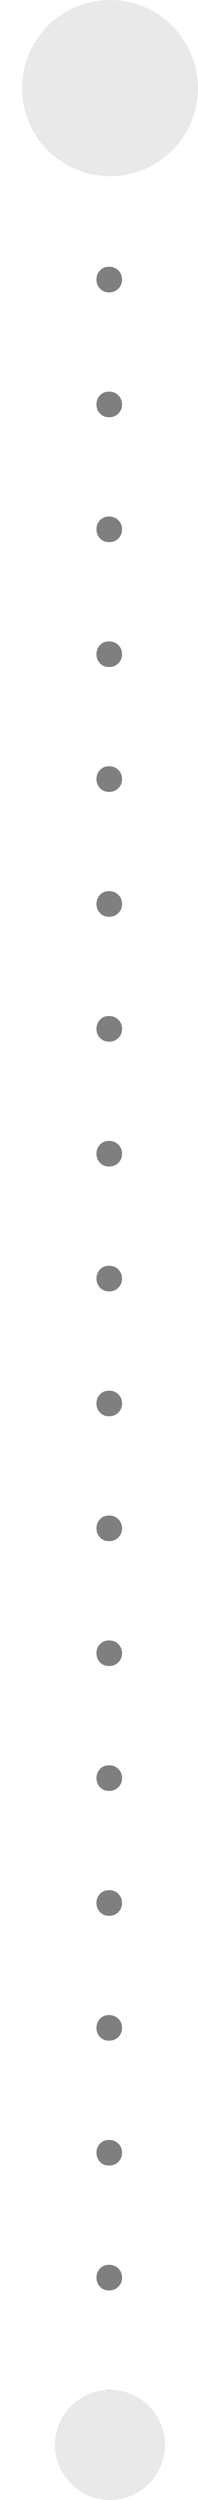 <?xml version="1.0" encoding="UTF-8"?> <svg xmlns="http://www.w3.org/2000/svg" width="18" height="227" viewBox="0 0 18 227" fill="none"> <path opacity="0.5" d="M11.096 218.149C11.096 218.477 10.984 218.753 10.76 218.977C10.536 219.201 10.256 219.313 9.92 219.313C9.576 219.313 9.3 219.201 9.092 218.977C8.876 218.753 8.768 218.477 8.768 218.149C8.768 217.821 8.876 217.545 9.092 217.321C9.3 217.097 9.576 216.985 9.92 216.985C10.256 216.985 10.536 217.097 10.76 217.321C10.984 217.545 11.096 217.821 11.096 218.149ZM11.096 206.81C11.096 207.138 10.984 207.414 10.76 207.638C10.536 207.862 10.256 207.974 9.92 207.974C9.576 207.974 9.3 207.862 9.092 207.638C8.876 207.414 8.768 207.138 8.768 206.81C8.768 206.482 8.876 206.206 9.092 205.982C9.3 205.758 9.576 205.646 9.92 205.646C10.256 205.646 10.536 205.758 10.76 205.982C10.984 206.206 11.096 206.482 11.096 206.81ZM11.096 195.471C11.096 195.799 10.984 196.075 10.76 196.299C10.536 196.523 10.256 196.635 9.92 196.635C9.576 196.635 9.3 196.523 9.092 196.299C8.876 196.075 8.768 195.799 8.768 195.471C8.768 195.143 8.876 194.867 9.092 194.643C9.3 194.419 9.576 194.307 9.92 194.307C10.256 194.307 10.536 194.419 10.76 194.643C10.984 194.867 11.096 195.143 11.096 195.471ZM11.096 184.132C11.096 184.46 10.984 184.736 10.76 184.96C10.536 185.184 10.256 185.296 9.92 185.296C9.576 185.296 9.3 185.184 9.092 184.96C8.876 184.736 8.768 184.46 8.768 184.132C8.768 183.804 8.876 183.528 9.092 183.304C9.3 183.08 9.576 182.968 9.92 182.968C10.256 182.968 10.536 183.08 10.76 183.304C10.984 183.528 11.096 183.804 11.096 184.132ZM11.096 172.792C11.096 173.12 10.984 173.396 10.76 173.62C10.536 173.844 10.256 173.956 9.92 173.956C9.576 173.956 9.3 173.844 9.092 173.62C8.876 173.396 8.768 173.12 8.768 172.792C8.768 172.464 8.876 172.188 9.092 171.964C9.3 171.74 9.576 171.628 9.92 171.628C10.256 171.628 10.536 171.74 10.76 171.964C10.984 172.188 11.096 172.464 11.096 172.792ZM11.096 161.453C11.096 161.781 10.984 162.057 10.76 162.281C10.536 162.505 10.256 162.617 9.92 162.617C9.576 162.617 9.3 162.505 9.092 162.281C8.876 162.057 8.768 161.781 8.768 161.453C8.768 161.125 8.876 160.849 9.092 160.625C9.3 160.401 9.576 160.289 9.92 160.289C10.256 160.289 10.536 160.401 10.76 160.625C10.984 160.849 11.096 161.125 11.096 161.453ZM11.096 150.114C11.096 150.442 10.984 150.718 10.76 150.942C10.536 151.166 10.256 151.278 9.92 151.278C9.576 151.278 9.3 151.166 9.092 150.942C8.876 150.718 8.768 150.442 8.768 150.114C8.768 149.786 8.876 149.51 9.092 149.286C9.3 149.062 9.576 148.95 9.92 148.95C10.256 148.95 10.536 149.062 10.76 149.286C10.984 149.51 11.096 149.786 11.096 150.114ZM11.096 138.775C11.096 139.103 10.984 139.379 10.76 139.603C10.536 139.827 10.256 139.939 9.92 139.939C9.576 139.939 9.3 139.827 9.092 139.603C8.876 139.379 8.768 139.103 8.768 138.775C8.768 138.447 8.876 138.171 9.092 137.947C9.3 137.723 9.576 137.611 9.92 137.611C10.256 137.611 10.536 137.723 10.76 137.947C10.984 138.171 11.096 138.447 11.096 138.775ZM11.096 127.436C11.096 127.764 10.984 128.04 10.76 128.264C10.536 128.488 10.256 128.6 9.92 128.6C9.576 128.6 9.3 128.488 9.092 128.264C8.876 128.04 8.768 127.764 8.768 127.436C8.768 127.108 8.876 126.832 9.092 126.608C9.3 126.384 9.576 126.272 9.92 126.272C10.256 126.272 10.536 126.384 10.76 126.608C10.984 126.832 11.096 127.108 11.096 127.436ZM11.096 116.097C11.096 116.425 10.984 116.701 10.76 116.925C10.536 117.149 10.256 117.261 9.92 117.261C9.576 117.261 9.3 117.149 9.092 116.925C8.876 116.701 8.768 116.425 8.768 116.097C8.768 115.769 8.876 115.493 9.092 115.269C9.3 115.045 9.576 114.933 9.92 114.933C10.256 114.933 10.536 115.045 10.76 115.269C10.984 115.493 11.096 115.769 11.096 116.097ZM11.096 104.758C11.096 105.086 10.984 105.362 10.76 105.586C10.536 105.81 10.256 105.922 9.92 105.922C9.576 105.922 9.3 105.81 9.092 105.586C8.876 105.362 8.768 105.086 8.768 104.758C8.768 104.43 8.876 104.154 9.092 103.93C9.3 103.706 9.576 103.594 9.92 103.594C10.256 103.594 10.536 103.706 10.76 103.93C10.984 104.154 11.096 104.43 11.096 104.758ZM11.096 93.419C11.096 93.747 10.984 94.023 10.76 94.247C10.536 94.471 10.256 94.583 9.92 94.583C9.576 94.583 9.3 94.471 9.092 94.247C8.876 94.023 8.768 93.747 8.768 93.419C8.768 93.091 8.876 92.815 9.092 92.591C9.3 92.367 9.576 92.255 9.92 92.255C10.256 92.255 10.536 92.367 10.76 92.591C10.984 92.815 11.096 93.091 11.096 93.419ZM11.096 82.08C11.096 82.408 10.984 82.684 10.76 82.908C10.536 83.132 10.256 83.244 9.92 83.244C9.576 83.244 9.3 83.132 9.092 82.908C8.876 82.684 8.768 82.408 8.768 82.08C8.768 81.752 8.876 81.476 9.092 81.252C9.3 81.028 9.576 80.916 9.92 80.916C10.256 80.916 10.536 81.028 10.76 81.252C10.984 81.476 11.096 81.752 11.096 82.08ZM11.096 70.741C11.096 71.069 10.984 71.345 10.76 71.569C10.536 71.793 10.256 71.905 9.92 71.905C9.576 71.905 9.3 71.793 9.092 71.569C8.876 71.345 8.768 71.069 8.768 70.741C8.768 70.413 8.876 70.137 9.092 69.913C9.3 69.689 9.576 69.577 9.92 69.577C10.256 69.577 10.536 69.689 10.76 69.913C10.984 70.137 11.096 70.413 11.096 70.741ZM11.096 59.402C11.096 59.73 10.984 60.006 10.76 60.23C10.536 60.454 10.256 60.566 9.92 60.566C9.576 60.566 9.3 60.454 9.092 60.23C8.876 60.006 8.768 59.73 8.768 59.402C8.768 59.074 8.876 58.798 9.092 58.574C9.3 58.35 9.576 58.238 9.92 58.238C10.256 58.238 10.536 58.35 10.76 58.574C10.984 58.798 11.096 59.074 11.096 59.402ZM11.096 48.063C11.096 48.391 10.984 48.667 10.76 48.891C10.536 49.115 10.256 49.227 9.92 49.227C9.576 49.227 9.3 49.115 9.092 48.891C8.876 48.667 8.768 48.391 8.768 48.063C8.768 47.735 8.876 47.459 9.092 47.235C9.3 47.011 9.576 46.899 9.92 46.899C10.256 46.899 10.536 47.011 10.76 47.235C10.984 47.459 11.096 47.735 11.096 48.063ZM11.096 36.724C11.096 37.052 10.984 37.328 10.76 37.552C10.536 37.776 10.256 37.888 9.92 37.888C9.576 37.888 9.3 37.776 9.092 37.552C8.876 37.328 8.768 37.052 8.768 36.724C8.768 36.396 8.876 36.12 9.092 35.896C9.3 35.672 9.576 35.56 9.92 35.56C10.256 35.56 10.536 35.672 10.76 35.896C10.984 36.12 11.096 36.396 11.096 36.724ZM11.096 25.385C11.096 25.713 10.984 25.989 10.76 26.213C10.536 26.437 10.256 26.549 9.92 26.549C9.576 26.549 9.3 26.437 9.092 26.213C8.876 25.989 8.768 25.713 8.768 25.385C8.768 25.057 8.876 24.781 9.092 24.557C9.3 24.333 9.576 24.221 9.92 24.221C10.256 24.221 10.536 24.333 10.76 24.557C10.984 24.781 11.096 25.057 11.096 25.385ZM11.096 14.046C11.096 14.374 10.984 14.65 10.76 14.874C10.536 15.098 10.256 15.21 9.92 15.21C9.576 15.21 9.3 15.098 9.092 14.874C8.876 14.65 8.768 14.374 8.768 14.046C8.768 13.718 8.876 13.442 9.092 13.218C9.3 12.994 9.576 12.882 9.92 12.882C10.256 12.882 10.536 12.994 10.76 13.218C10.984 13.442 11.096 13.718 11.096 14.046Z" fill="black"></path> <circle cx="10" cy="8" r="8" fill="#E9E9E9"></circle> <circle cx="10" cy="222" r="5" fill="#E9E9E9"></circle> </svg> 